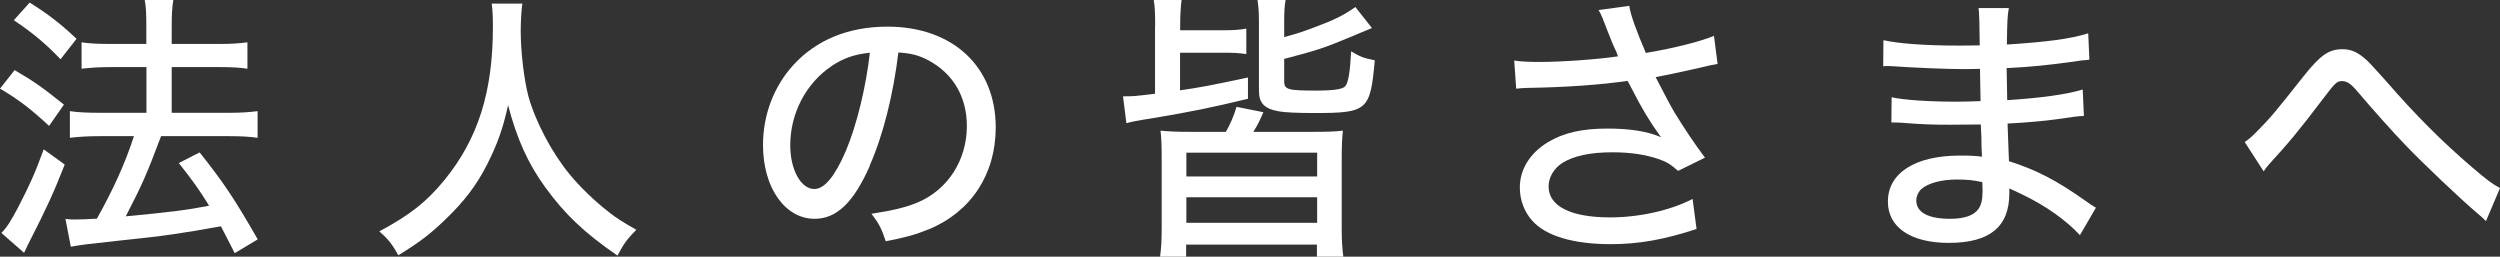 <?xml version="1.0" encoding="UTF-8"?><svg id="_レイヤー_2" xmlns="http://www.w3.org/2000/svg" viewBox="0 0 213.89 21.96"><rect x="0" y="0" width="213.89" height="21.96" fill="#333333" stroke="none"/><defs><style>.cls-1{fill:#fff;}</style></defs><g id="_文字"><path class="cls-1" d="M1.25,6c1.66.96,2.42,1.51,4.22,2.95l-1.27,1.82c-1.54-1.42-2.54-2.21-4.2-3.19l1.25-1.58ZM5.54,14.07c-.94,2.4-1.54,3.7-2.98,6.53-.07.14-.19.36-.5,1.03l-1.94-1.7c.46-.46.82-1.03,1.44-2.21.98-1.9,1.42-2.86,2.18-4.94l1.8,1.3ZM2.54.22c1.63,1.03,2.57,1.75,4.01,3.1l-1.37,1.75C3.91,3.74,2.76,2.78,1.18,1.73L2.54.22ZM9.43,5.74c-.91,0-1.7.05-2.45.14v-2.26c.6.1,1.42.14,2.47.14h3.07v-1.3c0-1.25-.02-1.87-.14-2.47h2.45c-.12.77-.14,1.27-.14,2.47v1.3h4.13c.98,0,1.66-.05,2.35-.14v2.26c-.67-.1-1.3-.14-2.33-.14h-4.15v3.91h4.97c.96,0,1.68-.05,2.38-.14v2.28c-.65-.1-1.46-.14-2.38-.14h-5.88c-1.2,3.19-1.58,4.08-3.02,6.86,4.01-.38,5.28-.55,7.13-.91-.86-1.39-1.34-2.06-2.59-3.65l1.78-.91c2.02,2.54,2.98,3.96,4.97,7.44l-1.97,1.18c-.58-1.15-.77-1.51-1.18-2.3-3.31.6-4.9.84-8.64,1.22-2.71.29-3.43.38-4.2.53l-.46-2.38c.36.05.55.05.79.05.46,0,1.03-.02,1.9-.07,1.37-2.45,2.4-4.68,3.17-7.06h-2.98c-.96,0-1.75.05-2.5.14v-2.28c.67.1,1.46.14,2.52.14h4.03v-3.91h-3.1Z"/><path class="cls-1" d="M44.69.31c-.07.38-.14,1.54-.14,2.33,0,1.82.29,4.18.65,5.57.6,2.18,2.02,4.87,3.55,6.72.84,1.03,2.11,2.26,3.31,3.19.65.53,1.2.86,2.38,1.54-.77.77-1.1,1.22-1.61,2.21-2.88-1.99-4.49-3.53-6.19-5.86-1.46-2.02-2.4-4.08-3.17-7.01-.46,2.06-.89,3.26-1.78,5.04-.91,1.8-1.97,3.19-3.6,4.75-1.32,1.27-2.18,1.92-4.01,3.05-.5-.91-.86-1.39-1.63-2.04,2.66-1.44,4.01-2.5,5.57-4.39,2.88-3.53,4.15-7.56,4.15-13.08,0-.94-.02-1.39-.1-2.02h2.62Z"/><path class="cls-1" d="M74.43,14.16c-1.39,3.17-2.86,4.56-4.73,4.56-2.54,0-4.42-2.66-4.42-6.31,0-2.57.91-4.99,2.59-6.84,1.97-2.16,4.73-3.29,8.06-3.29,5.59,0,9.26,3.43,9.26,8.62,0,4.01-2.11,7.22-5.71,8.71-1.13.46-2.06.72-3.7,1.03-.36-1.1-.58-1.51-1.22-2.35,1.87-.29,2.95-.55,3.98-.98,2.57-1.1,4.18-3.62,4.18-6.53,0-2.5-1.18-4.49-3.29-5.62-.82-.43-1.46-.6-2.57-.67-.43,3.58-1.3,7.08-2.45,9.67ZM71.14,5.66c-2.18,1.46-3.53,4.03-3.53,6.77,0,2.09.91,3.74,2.06,3.74.86,0,1.75-1.06,2.69-3.24.94-2.21,1.75-5.57,2.06-8.42-1.32.14-2.26.46-3.29,1.15Z"/><path class="cls-1" d="M98.83,2.28c0-1.18-.02-1.68-.12-2.28h2.38c-.07.58-.12,1.27-.12,2.28v.31h3.72c.89,0,1.44-.05,1.94-.14v2.18c-.6-.1-1.15-.12-1.97-.12h-3.7v3.22c1.78-.26,2.57-.41,5.81-1.1v1.82c-3.19.77-4.7,1.08-8.26,1.68-1.25.19-1.73.29-2.14.41l-.29-2.3c.86,0,.94,0,2.74-.22V2.28ZM112.32,11.28c1.25,0,1.82-.02,2.57-.1-.07.7-.1,1.25-.1,2.64v5.64c0,1.18.05,1.8.14,2.5h-2.26v-1.03h-11.19v1.03h-2.23c.1-.7.14-1.37.14-2.5v-5.64c0-1.32-.02-1.94-.1-2.64.74.07,1.32.1,2.57.1h3.02c.36-.62.7-1.39.91-2.14l2.3.46c-.38.86-.46,1.03-.86,1.68h5.06ZM101.5,15.1h11.19v-2.04h-11.19v2.04ZM101.5,19.06h11.19v-2.18h-11.19v2.18ZM109.87,6.96c0,.7.31.79,2.69.79,1.58,0,2.33-.12,2.54-.38.26-.31.41-1.25.5-2.98.79.48,1.06.58,2.02.77-.38,4.3-.62,4.51-5.18,4.51-1.42,0-2.5-.05-3-.14-1.27-.22-1.73-.7-1.73-1.78V2.09c0-.91-.02-1.39-.12-2.09h2.4c-.1.55-.12,1.03-.12,1.99v1.18c1.1-.29,1.51-.43,2.42-.77,1.82-.67,2.62-1.06,3.67-1.8l1.42,1.8c-1.06.43-1.2.5-1.56.65-2.54,1.06-3.12,1.25-5.95,1.99v1.92Z"/><path class="cls-1" d="M129.55,5.18c.67.1,1.27.12,2.18.12,1.9,0,4.99-.22,6.7-.48-.1-.29-.12-.34-.46-1.08-.22-.55-.55-1.37-.86-2.18-.14-.34-.19-.43-.34-.7l2.62-.36c.12.79.58,2.06,1.42,4.03,2.5-.43,4.61-.96,5.83-1.46l.31,2.4c-.58.1-.77.14-1.58.34-1.73.38-1.78.41-3.72.79.79,1.54,1.34,2.57,1.63,3.05.72,1.18,1.7,2.66,2.59,3.84l-2.3,1.13c-.6-.53-.96-.77-1.66-1.01-1.13-.38-2.38-.58-3.94-.58-1.9,0-3.29.29-4.3.91-.72.46-1.18,1.22-1.18,2.02,0,1.68,1.9,2.64,5.26,2.64,2.5,0,5.18-.6,7.06-1.58l.34,2.57c-2.74.91-4.97,1.3-7.32,1.3-3.22,0-5.57-.7-6.72-1.99-.7-.77-1.08-1.78-1.08-2.86,0-1.54.86-2.93,2.38-3.86,1.37-.82,2.9-1.18,5.14-1.18,1.92,0,3.41.24,4.56.74l-.22-.31c-.72-1.01-1.42-2.14-2.23-3.74-.22-.43-.26-.5-.41-.77-2.33.34-5.33.55-8.52.6-.53.02-.62.02-1.01.07l-.17-2.4Z"/><path class="cls-1" d="M177.94,20.11c-1.15-1.25-2.93-2.52-4.9-3.46-.26-.14-.82-.38-1.13-.53v.41c0,2.88-1.68,4.25-5.18,4.25-3.24,0-5.21-1.32-5.21-3.53,0-2.45,2.33-3.94,6.17-3.94.77,0,1.42.02,1.87.1v-.34s-.02-.12-.02-.26-.02-.53-.02-1.08c-.02-.24-.02-.6-.05-1.08-.94,0-1.94.02-2.57.02-1.49,0-2.4-.02-4.22-.17-.29-.02-.5-.02-.67-.02h-.19l.02-2.16c1.06.24,3.22.38,5.57.38.53,0,1.3-.02,2.04-.05l-.05-2.76c-.72.02-1.1.02-1.56.02-1.37,0-4.1-.12-5.86-.24-.24-.02-.41-.02-.5-.02-.07,0-.19,0-.36.02l.02-2.23c1.3.29,3.6.46,6.34.46.38,0,1.18,0,1.9-.02q-.02-2.62-.1-3.19h2.59c-.12.6-.14,1.13-.17,3.12,3.41-.22,5.45-.48,6.96-.96l.1,2.26q-.48.02-1.78.22c-1.99.26-3.07.38-5.3.5q.02.84.05,2.74c2.88-.19,5.04-.48,6.46-.91l.1,2.26c-.53.02-.72.05-2.38.29-.98.14-2.71.29-4.15.36.07,1.85.1,2.93.12,3.22,2.33.74,4.06,1.63,6.6,3.43.41.29.5.36.84.55l-1.37,2.35ZM167.4,15.36c-1.3,0-2.45.31-3.02.82-.26.24-.43.62-.43.98,0,1.01,1.03,1.56,2.88,1.56,1.25,0,2.06-.29,2.45-.86.24-.36.34-.79.34-1.54,0-.14-.02-.74-.02-.74-.84-.17-1.25-.22-2.18-.22Z"/><path class="cls-1" d="M192.05,12.15c.38-.26.58-.43,1.1-.96,1.2-1.22,1.49-1.58,3.96-4.7,1.42-1.78,2.14-2.28,3.31-2.28.77,0,1.37.29,2.11.98.26.24.79.84,1.66,1.8,2.45,2.83,4.78,5.16,7.37,7.37,1.18,1.01,1.68,1.39,2.33,1.73l-1.2,2.83c-.26-.26-.34-.34-.77-.7-1.39-1.18-4.61-4.22-6.19-5.88-.84-.86-2.88-3.14-4.06-4.54-.55-.65-.89-.86-1.3-.86-.43,0-.58.14-1.58,1.46-2.18,2.88-2.98,3.82-4.66,5.66-.22.26-.29.34-.46.6l-1.63-2.52Z"/></g></svg>